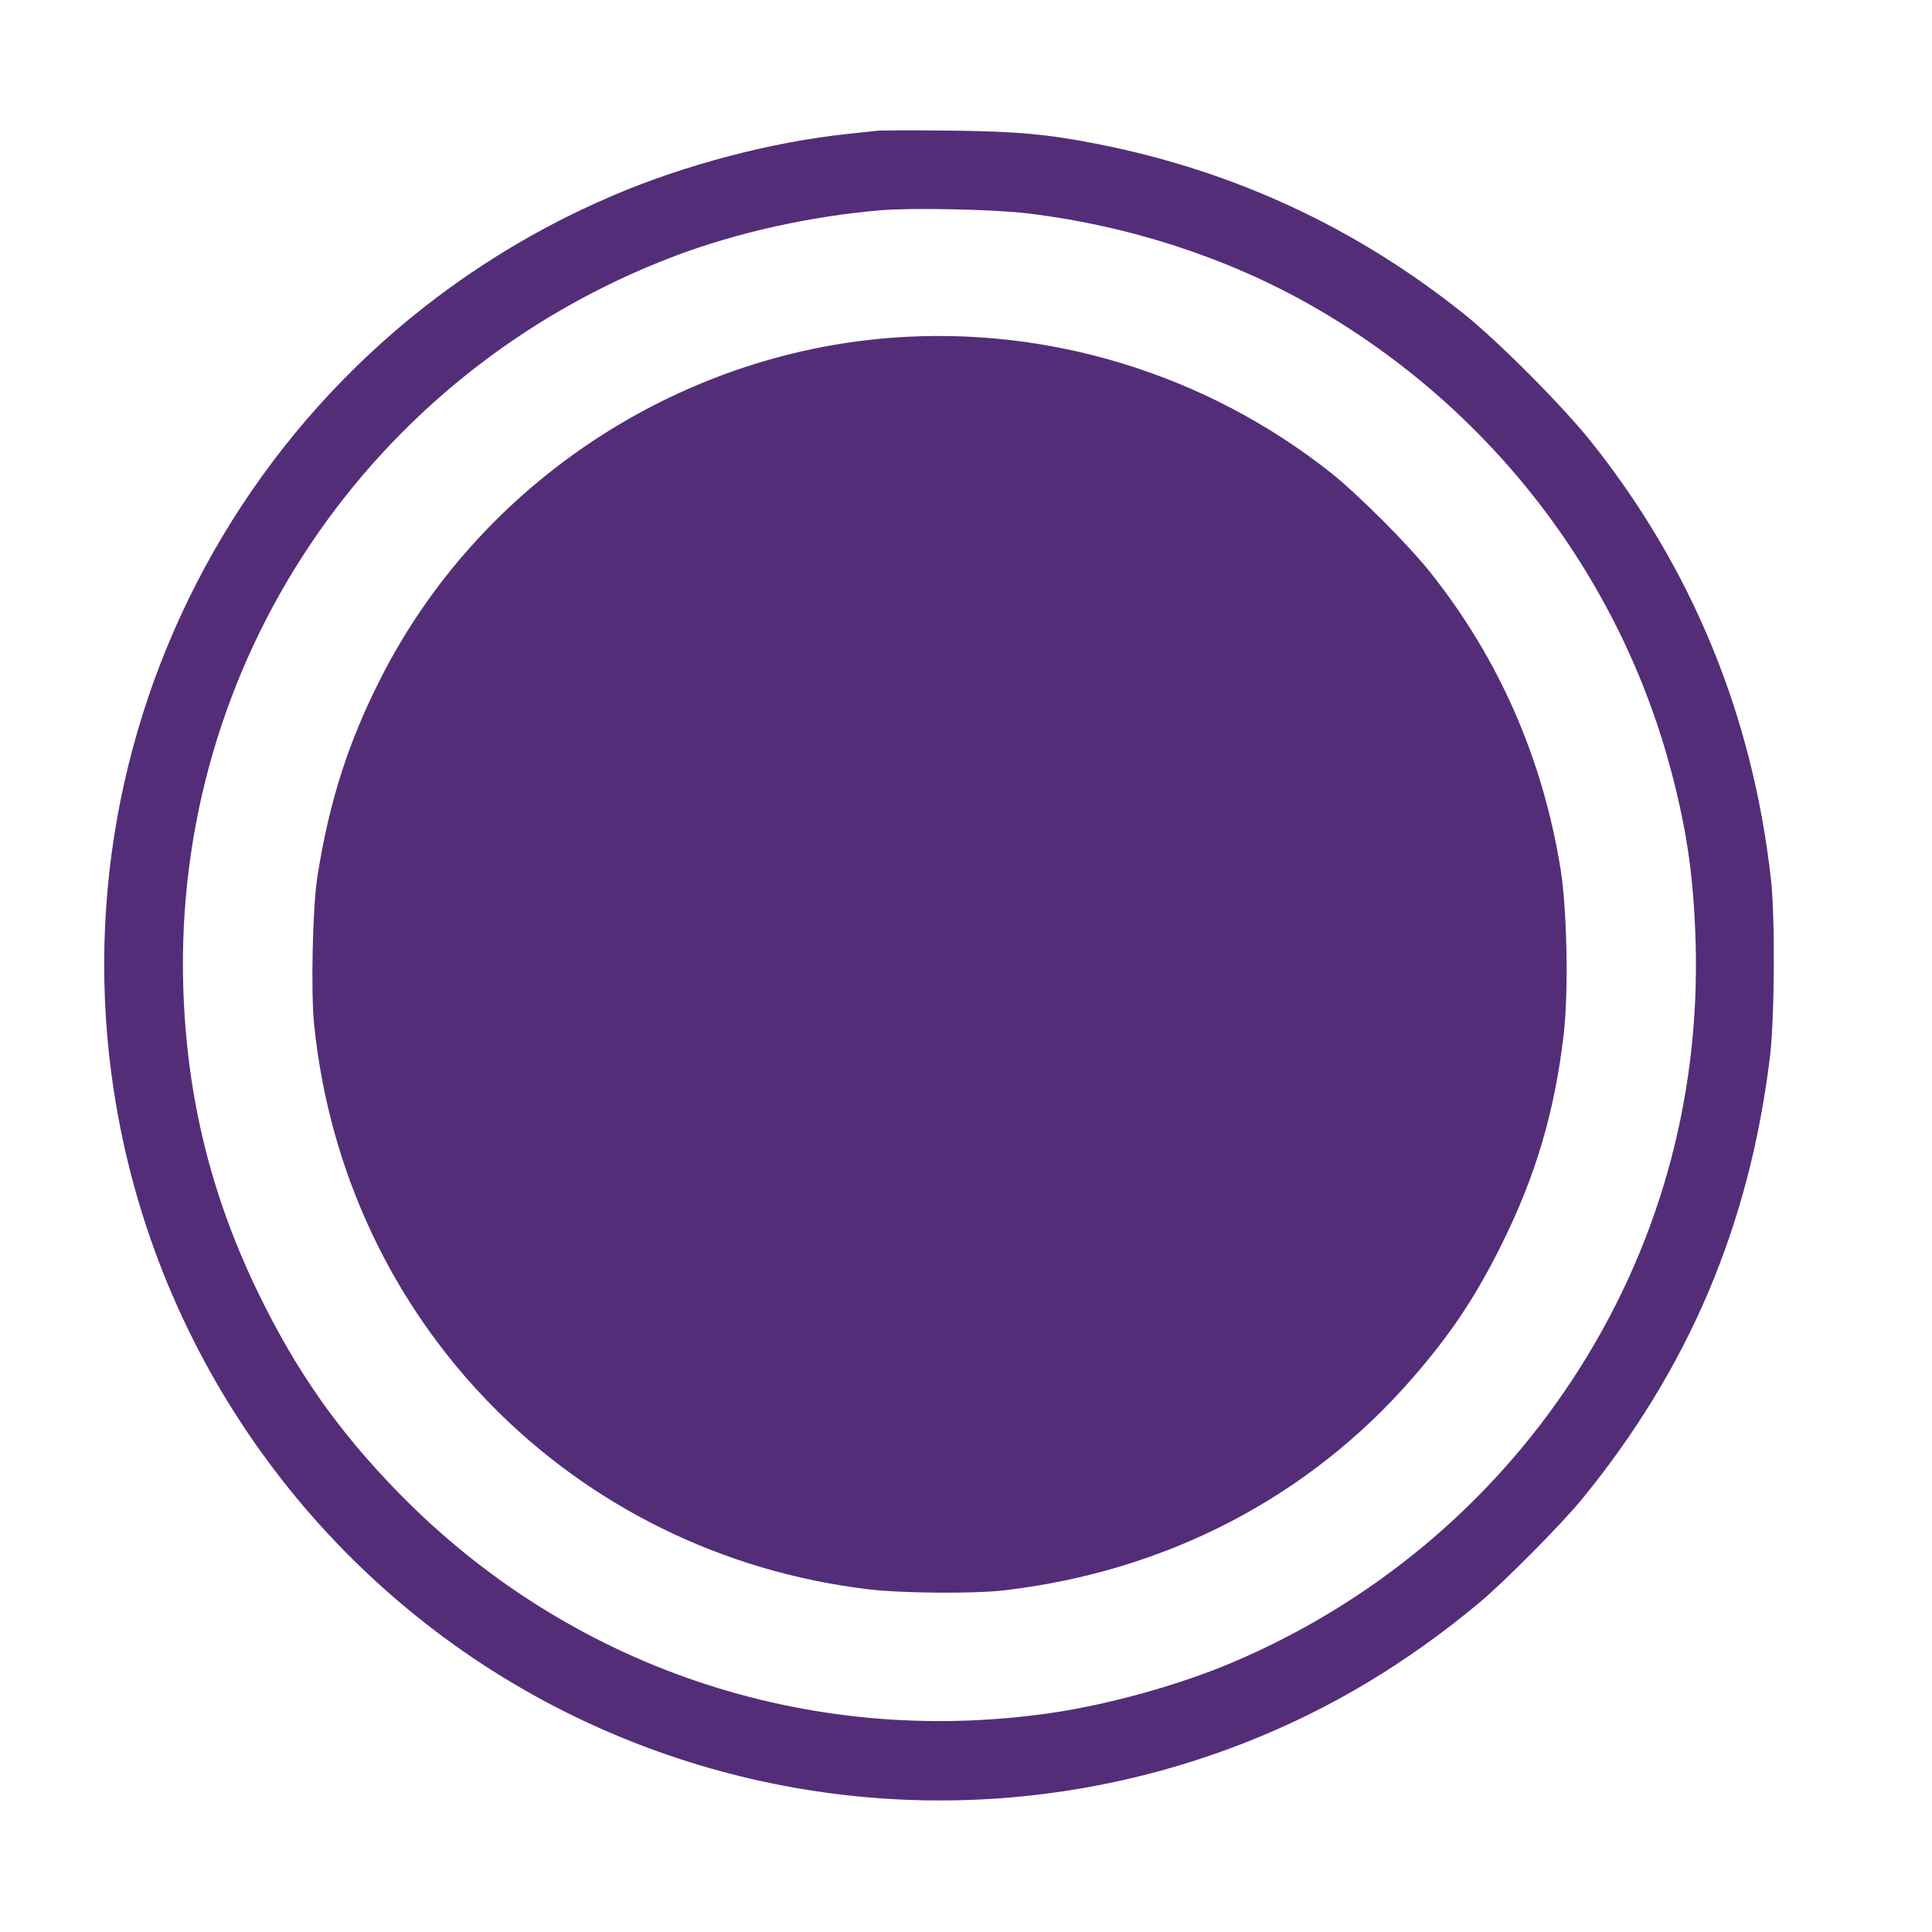 <svg version="1.1" viewBox="0 0 910 910" height="910" width="910" xmlns="http://www.w3.org/2000/svg">
	<path fill-rule="evenodd" fill="#542d78" stroke="none" d="M 413 61.604 C 411.075 61.825, 405 62.479, 399.500 63.056 C 363.726 66.811, 323.132 77.438, 288.936 92 C 114.086 166.458, 17.275 354.698, 58.530 540 C 85.114 659.406, 166.292 760.267, 277.076 811.535 C 375.485 857.076, 487.918 860.135, 588.500 820.007 C 627.353 804.506, 662.581 783.344, 696.500 755.130 C 708.539 745.116, 735.602 717.815, 745.405 705.796 C 795.405 644.489, 823.962 577.243, 833.649 498 C 835.870 479.827, 836.168 432.544, 834.174 414.500 C 825.657 337.406, 797.070 267.776, 749.394 208 C 735.884 191.061, 705.425 160.512, 689 147.426 C 638.437 107.144, 581.480 80.698, 518 68.030 C 493.838 63.208, 478.899 61.836, 447 61.511 C 430.225 61.341, 414.925 61.382, 413 61.604 M 414.851 99.028 C 381.790 101.804, 346.756 109.613, 317.500 120.728 C 173.912 175.284, 81.653 312.678, 86.325 465 C 87.903 516.448, 99.269 562.855, 121.546 608.809 C 139.419 645.677, 159.141 673.816, 187.480 702.878 C 267.733 785.179, 380.286 823.321, 494.500 806.919 C 521.950 802.977, 555.355 793.700, 580.500 783.036 C 646.123 755.205, 701.599 709.079, 740.502 650 C 780.754 588.874, 800.702 518.407, 798.674 444.500 C 797.851 414.491, 794.737 392.186, 787.506 364.500 C 763.167 271.308, 701.967 191.862, 617.500 143.806 C 577.740 121.186, 531.102 106.097, 483.500 100.453 C 467.790 98.590, 429.530 97.796, 414.851 99.028 M 419.722 159.110 C 318.163 166.916, 225.934 228.248, 179.724 318.708 C 164.063 349.366, 155.088 377.351, 149.486 413 C 147.237 427.316, 146.364 467.016, 147.957 482.596 C 162.284 622.736, 269.387 731.845, 409.062 748.589 C 424.794 750.475, 458.788 750.733, 473 749.074 C 549.385 740.158, 616.574 705.210, 665.394 649 C 683.457 628.202, 695.051 610.799, 707.362 586 C 723.406 553.683, 732.341 523.377, 736.548 487 C 738.847 467.121, 738.110 428.310, 735.077 409.500 C 726.679 357.416, 706.189 310.595, 674.028 270 C 663.457 256.657, 639.469 232.633, 626.494 222.395 C 567.823 176.102, 493.723 153.423, 419.722 159.110"></path>
</svg>
